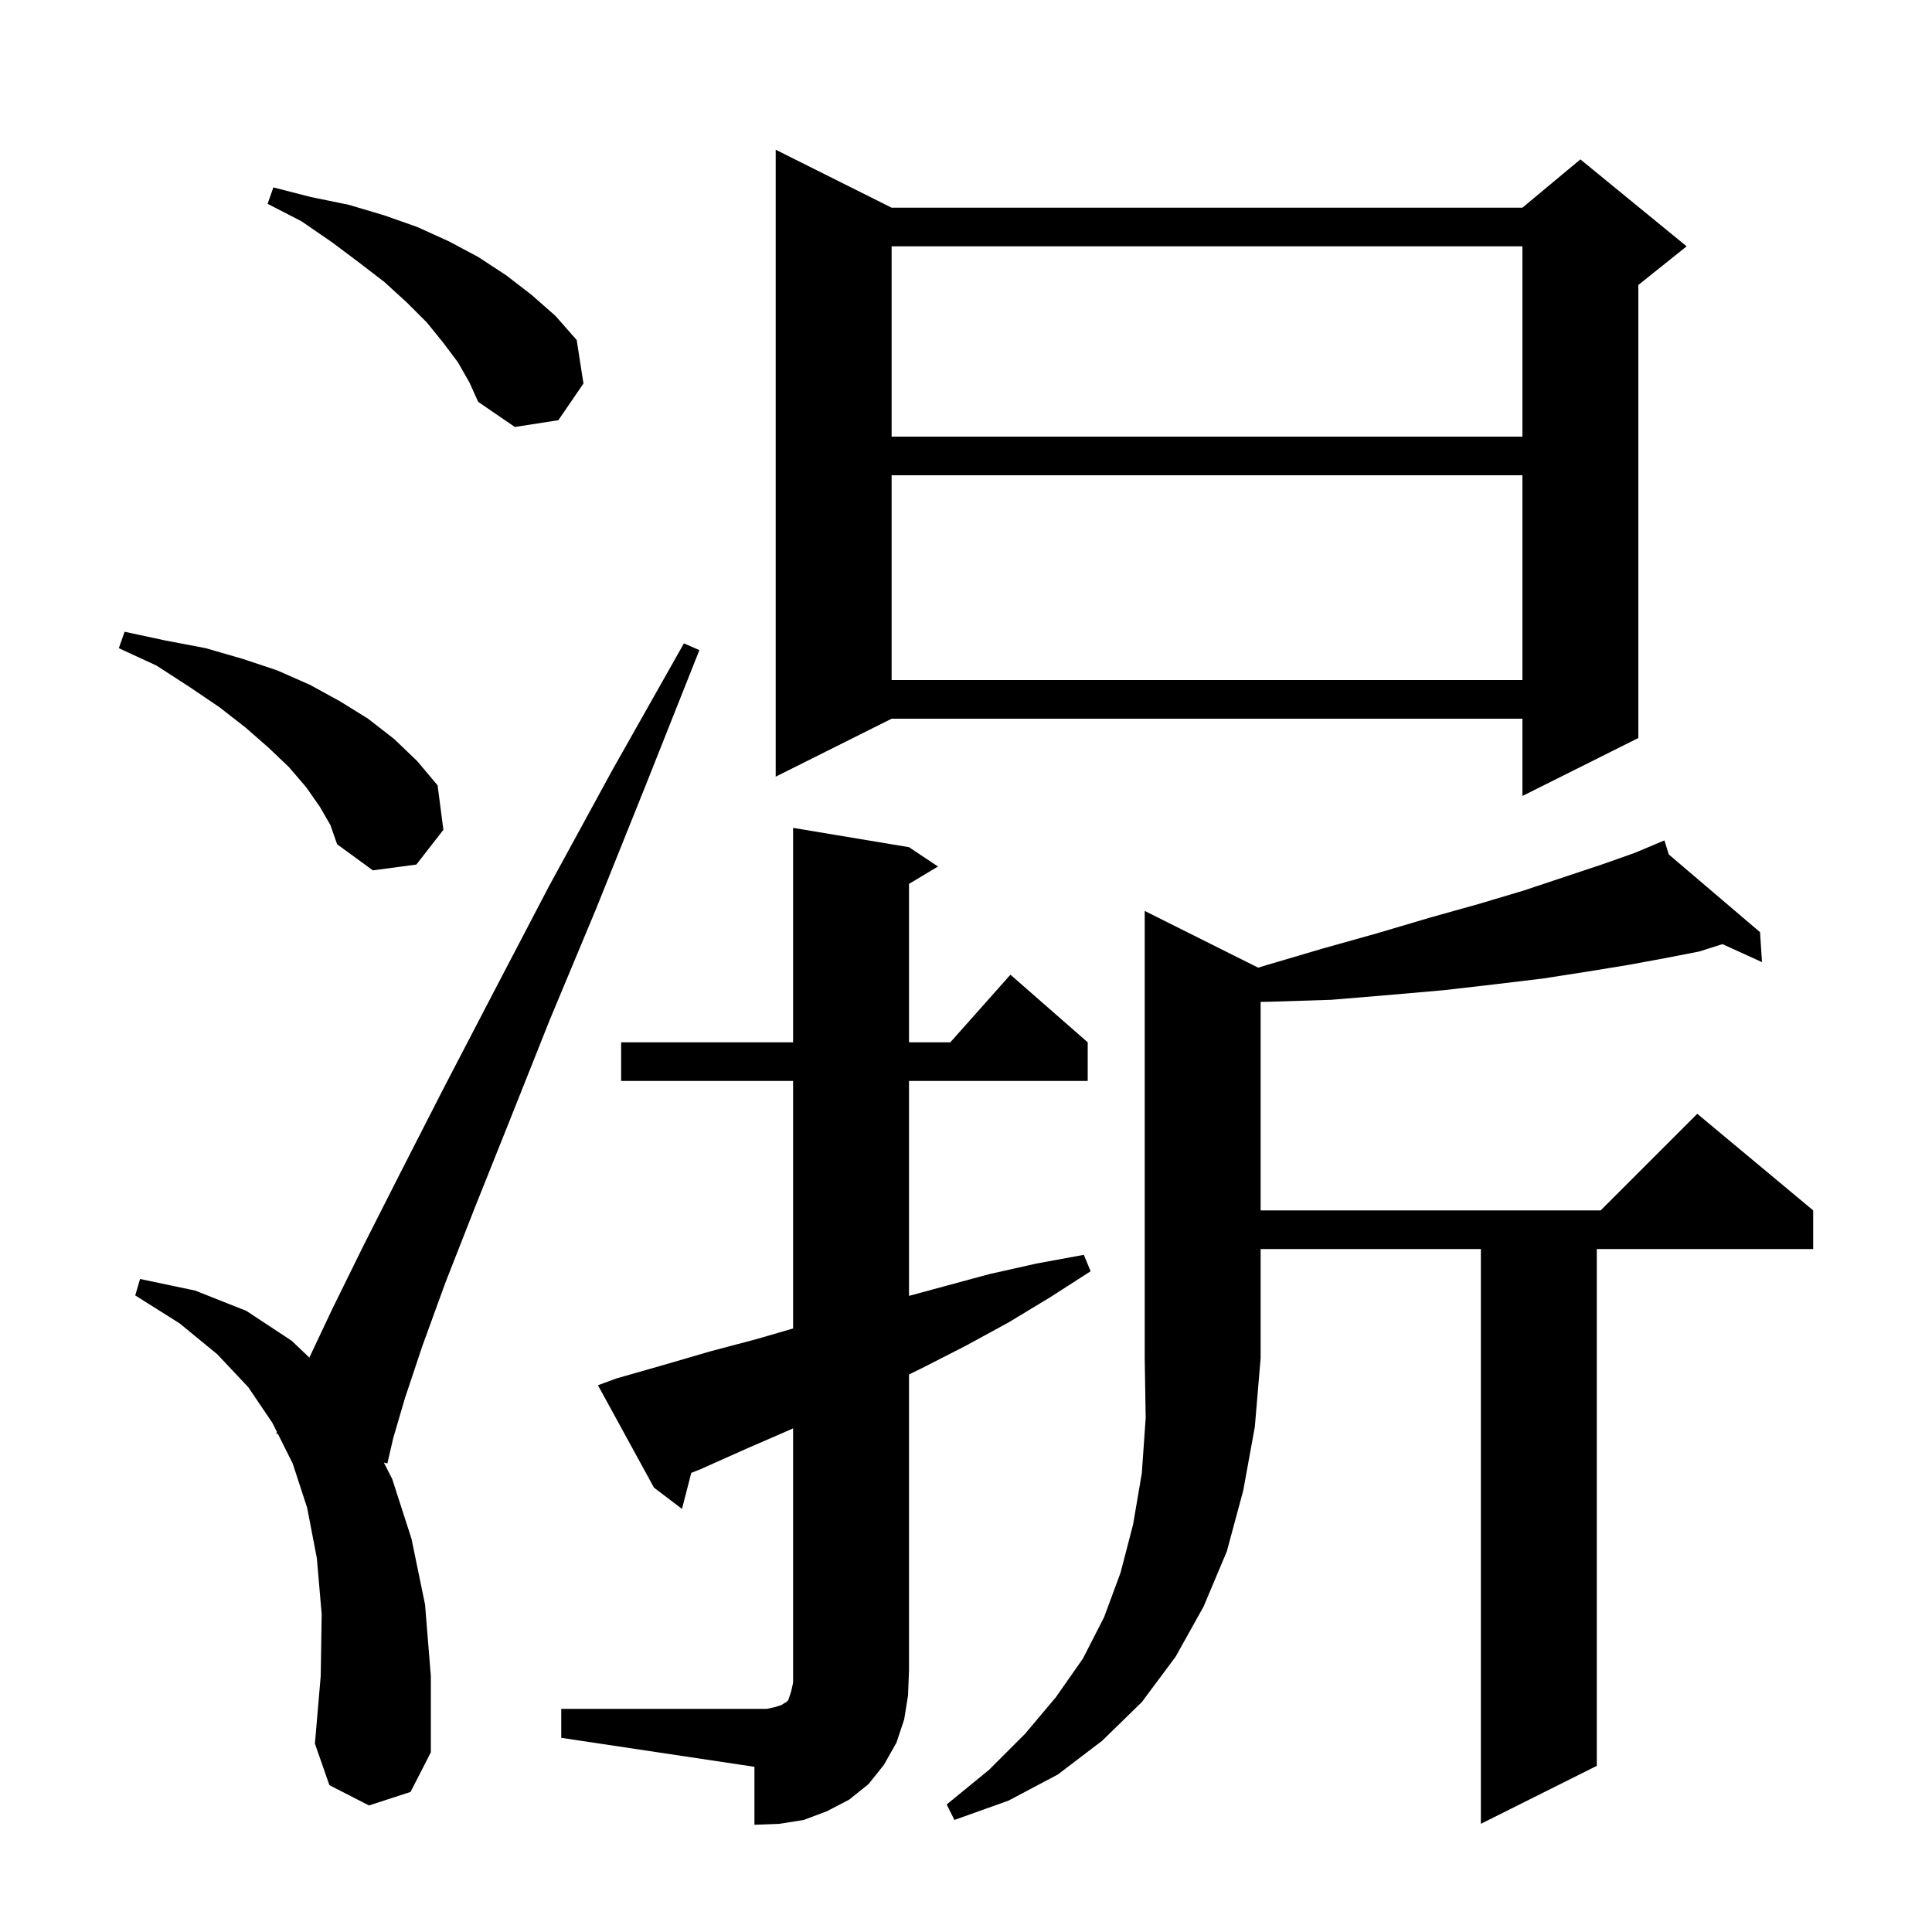 <svg xmlns="http://www.w3.org/2000/svg" xmlns:xlink="http://www.w3.org/1999/xlink" version="1.1" baseProfile="full" viewBox="0 0 200 200" width="200" height="200"><g fill="currentColor"><path d="M 58.1 176.9 L 79.4 176.9 L 80.3 176.7 L 80.9 176.5 L 81.2 176.3 L 81.4 176.2 L 81.6 176.0 L 81.9 175.1 L 82.1 174.2 L 82.1 147.863 L 81.8 148.0 L 77.2 150.0 L 72.5 152.1 L 71.558 152.473 L 70.6 156.2 L 67.7 154.0 L 61.9 143.4 L 63.8 142.7 L 68.7 141.3 L 73.5 139.9 L 78.4 138.6 L 82.1 137.521 L 82.1 111.9 L 64.3 111.9 L 64.3 107.9 L 82.1 107.9 L 82.1 85.7 L 94.1 87.7 L 97.1 89.7 L 94.1 91.5 L 94.1 107.9 L 98.378 107.9 L 104.6 100.9 L 112.6 107.9 L 112.6 111.9 L 94.1 111.9 L 94.1 134.148 L 102.4 131.9 L 107.3 130.8 L 112.2 129.9 L 112.9 131.6 L 108.7 134.3 L 104.4 136.9 L 100.0 139.3 L 95.5 141.6 L 94.1 142.284 L 94.1 172.9 L 94.0 175.5 L 93.6 178.0 L 92.8 180.4 L 91.5 182.7 L 89.9 184.7 L 87.9 186.3 L 85.6 187.5 L 83.2 188.4 L 80.7 188.8 L 78.1 188.9 L 78.1 182.9 L 58.1 179.9 Z M 130.246 100.173 L 130.8 100.0 L 136.9 98.2 L 142.6 96.6 L 148.0 95.0 L 153.0 93.6 L 157.7 92.2 L 165.8 89.5 L 169.2 88.3 L 171.427 87.366 L 171.4 87.3 L 171.461 87.352 L 172.3 87.0 L 172.755 88.455 L 182.2 96.5 L 182.4 99.6 L 178.309 97.735 L 175.9 98.5 L 172.3 99.2 L 168.5 99.9 L 164.2 100.6 L 159.7 101.3 L 154.7 101.9 L 149.5 102.5 L 143.8 103.0 L 137.8 103.5 L 131.4 103.7 L 130.5 103.713 L 130.5 125.3 L 165.7 125.3 L 175.7 115.3 L 187.7 125.3 L 187.7 129.3 L 165.3 129.3 L 165.3 182.8 L 153.3 188.8 L 153.3 129.3 L 130.5 129.3 L 130.5 140.6 L 129.9 147.7 L 128.7 154.3 L 127.0 160.6 L 124.6 166.3 L 121.7 171.5 L 118.2 176.2 L 114.1 180.2 L 109.5 183.7 L 104.4 186.4 L 98.8 188.4 L 98.0 186.8 L 102.4 183.2 L 106.1 179.5 L 109.3 175.7 L 112.1 171.7 L 114.3 167.4 L 116.0 162.8 L 117.3 157.8 L 118.2 152.5 L 118.6 146.8 L 118.5 140.6 L 118.5 94.3 Z M 38.2 186.9 L 34.1 184.8 L 32.6 180.5 L 33.2 173.5 L 33.3 167.1 L 32.8 161.3 L 31.8 156.1 L 30.3 151.5 L 28.773 148.447 L 28.6 148.4 L 28.666 148.232 L 28.2 147.3 L 25.7 143.6 L 22.5 140.2 L 18.6 137.0 L 14.0 134.1 L 14.5 132.4 L 20.2 133.6 L 25.5 135.7 L 30.2 138.8 L 32.024 140.537 L 34.4 135.5 L 37.6 129.0 L 41.4 121.5 L 45.9 112.7 L 51.0 102.9 L 56.8 91.8 L 63.4 79.7 L 70.8 66.6 L 72.4 67.3 L 66.8 81.4 L 61.7 94.1 L 56.9 105.6 L 52.8 115.9 L 49.2 124.9 L 46.1 132.8 L 43.7 139.4 L 41.9 144.8 L 40.7 148.9 L 40.1 151.5 L 39.735 151.402 L 40.6 153.1 L 42.6 159.3 L 44.0 166.1 L 44.6 173.5 L 44.6 181.4 L 42.5 185.5 Z M 33.1 83.5 L 31.7 81.5 L 29.9 79.4 L 27.8 77.4 L 25.4 75.3 L 22.7 73.2 L 19.6 71.1 L 16.2 68.9 L 12.3 67.1 L 12.9 65.4 L 17.1 66.3 L 21.3 67.1 L 25.1 68.2 L 28.7 69.4 L 32.1 70.9 L 35.2 72.6 L 38.1 74.4 L 40.8 76.5 L 43.2 78.8 L 45.3 81.3 L 45.9 85.9 L 43.1 89.5 L 38.6 90.1 L 34.9 87.4 L 34.2 85.4 Z M 92.3 21.5 L 157.6 21.5 L 163.6 16.5 L 174.6 25.5 L 169.6 29.5 L 169.6 76.4 L 157.6 82.4 L 157.6 74.4 L 92.3 74.4 L 80.3 80.4 L 80.3 15.5 Z M 92.3 49.2 L 92.3 70.4 L 157.6 70.4 L 157.6 49.2 Z M 92.3 25.5 L 92.3 45.2 L 157.6 45.2 L 157.6 25.5 Z M 47.4 37.5 L 45.9 35.5 L 44.2 33.4 L 42.1 31.3 L 39.8 29.2 L 37.2 27.2 L 34.4 25.1 L 31.2 22.9 L 27.7 21.1 L 28.3 19.4 L 32.2 20.4 L 36.1 21.2 L 39.8 22.3 L 43.2 23.5 L 46.5 25.0 L 49.5 26.6 L 52.4 28.5 L 55.0 30.5 L 57.5 32.7 L 59.7 35.2 L 60.4 39.7 L 57.8 43.5 L 53.3 44.2 L 49.5 41.6 L 48.6 39.6 Z "/></g></svg>